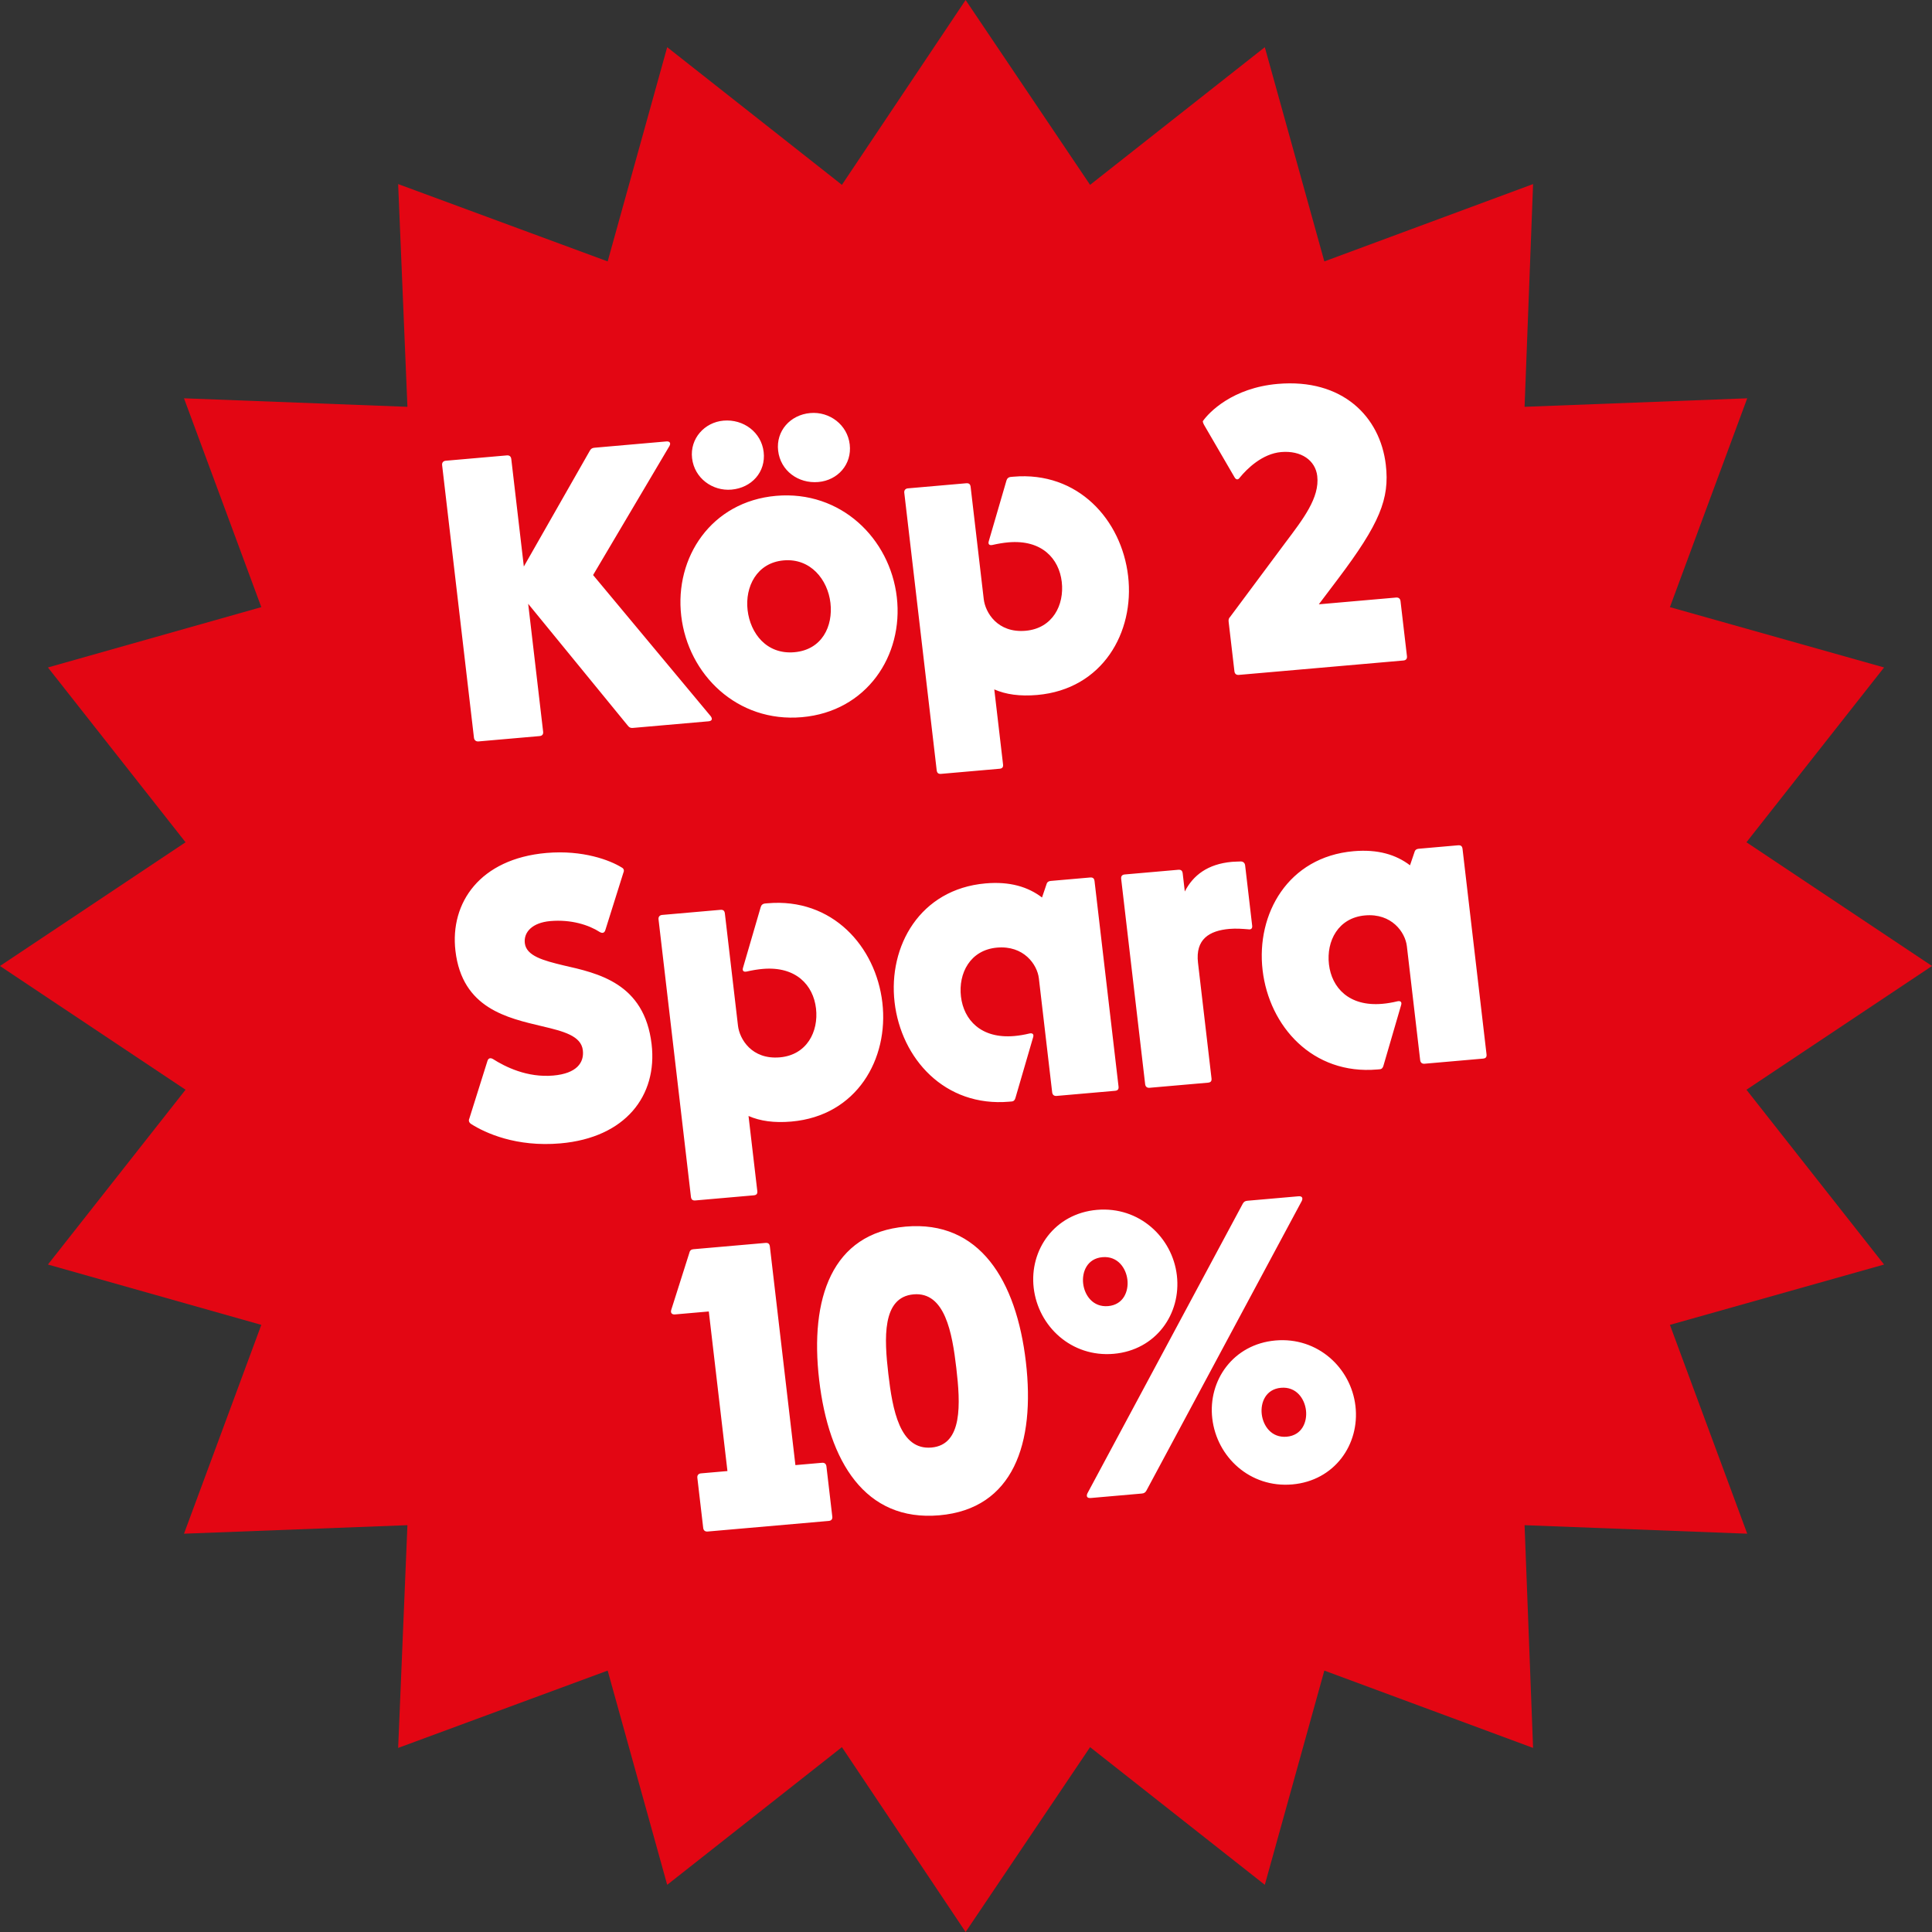 <svg xmlns="http://www.w3.org/2000/svg" fill="none" viewBox="0 0 335 335" height="335" width="335">
<rect x="0" y="0" width="335" height="335" fill="#333333" stroke="none"/>
<path fill="#E30613" d="M167.433 0L189.016 32.052L219.312 8.181L229.634 45.328L265.828 31.918L264.354 70.54L302.961 69.065L289.556 105.274L326.689 115.735L302.827 146.043L335 167.5L302.827 188.957L326.689 219.265L289.556 229.726L302.961 265.935L264.354 264.46L265.828 303.082L229.634 289.672L219.312 326.819L189.016 302.948L167.433 335L145.984 302.948L115.688 326.819L105.366 289.672L69.038 303.082L70.646 264.46L31.905 265.935L45.31 229.726L8.311 219.265L32.173 188.957L0 167.5L32.173 146.043L8.311 115.735L45.31 105.274L31.905 69.065L70.646 70.54L69.038 31.918L105.366 45.328L115.688 8.181L145.984 32.052L167.433 0Z"></path>
<path fill="white" d="M82.961 128.56C82.543 128.597 82.231 128.343 82.183 127.926L76.661 80.647C76.612 80.23 76.858 79.928 77.277 79.891L87.876 78.964C88.295 78.927 88.598 79.112 88.655 79.598L90.831 98.231L102.29 78.124C102.467 77.828 102.66 77.671 103.078 77.634L115.561 76.542C116.118 76.493 116.368 76.822 116.076 77.34L102.839 99.71L123.24 124.194C123.575 124.656 123.477 125.016 122.849 125.071L109.739 126.218C109.321 126.254 109.095 126.133 108.845 125.804L91.586 104.698L94.177 126.877C94.226 127.294 94.049 127.59 93.561 127.633L82.961 128.56ZM126.837 84.897C123.56 85.184 120.408 82.931 120.002 79.454C119.604 76.048 122.163 73.225 125.44 72.938C128.927 72.633 132.017 74.962 132.415 78.368C132.821 81.845 130.324 84.592 126.837 84.897ZM141.899 83.579C138.413 83.884 135.331 81.625 134.925 78.149C134.527 74.742 137.016 71.925 140.503 71.62C143.85 71.328 146.94 73.656 147.338 77.063C147.744 80.539 145.247 83.286 141.899 83.579ZM139.054 124.355C127.827 125.338 119.31 116.952 118.124 106.801C116.938 96.65 123.344 86.958 134.571 85.976C145.798 84.994 154.316 93.38 155.501 103.531C156.687 113.682 150.281 123.373 139.054 124.355ZM137.738 113.092C142.55 112.671 144.466 108.57 143.995 104.537C143.524 100.505 140.551 96.761 135.879 97.17C131.206 97.579 129.159 101.762 129.63 105.794C130.101 109.827 132.927 113.513 137.738 113.092ZM163.196 134.184C162.708 134.226 162.474 134.036 162.417 133.549L156.798 85.436C156.749 85.019 156.996 84.717 157.414 84.68L167.525 83.796C168.013 83.753 168.247 83.943 168.304 84.43L170.578 103.897C170.846 106.192 172.958 109.8 177.839 109.373C182.511 108.964 184.575 104.92 184.104 100.888C183.633 96.855 180.639 93.535 174.851 94.041C174.014 94.115 173.046 94.27 172.086 94.494C171.536 94.612 171.294 94.353 171.447 93.848L174.515 83.324C174.614 82.965 174.868 82.732 175.287 82.695L175.705 82.658C186.932 81.676 194.473 90.147 195.61 99.881C196.747 109.615 191.21 119.511 179.844 120.506C176.845 120.768 174.409 120.419 172.405 119.541L173.923 132.543C173.98 133.029 173.795 133.256 173.307 133.299L163.196 134.184ZM214.82 117.024C214.332 117.067 214.091 116.807 214.042 116.39L213.043 107.838C213.002 107.49 213.04 107.206 213.294 106.973L222.854 94.126C225.964 89.991 228.843 86.297 228.405 82.543C228.088 79.831 225.629 78.08 222.142 78.385C218.865 78.672 216.212 81.292 214.98 82.804C214.68 83.252 214.323 83.213 214.057 82.745L208.769 73.655C208.589 73.32 208.564 73.111 208.556 73.041C209.641 71.472 213.727 67.251 221.537 66.568C232.764 65.585 239.319 72.246 240.293 80.59C240.984 86.5 239.231 90.797 231.972 100.422L228.678 104.785L242.067 103.613C242.485 103.577 242.788 103.761 242.845 104.247L243.958 113.773C244.006 114.19 243.83 114.486 243.342 114.529L214.82 117.024ZM97.171 198.257C89.5 198.929 84.138 196.448 81.704 194.905C81.323 194.657 81.213 194.316 81.381 193.95L84.514 183.983C84.667 183.478 85.007 183.378 85.458 183.619C87.589 184.978 91.406 186.892 95.938 186.495C99.983 186.141 101.314 184.269 101.062 182.113C100.77 179.61 97.719 178.824 94.025 177.953C88.009 176.513 80.141 174.883 78.971 164.871C77.997 156.528 83.235 148.905 94.741 147.899C101.087 147.344 105.81 149.178 107.785 150.41C108.158 150.588 108.269 150.93 108.1 151.295L104.967 161.262C104.815 161.767 104.474 161.867 104.023 161.626C102.117 160.388 99.042 159.393 95.416 159.71C92.348 159.978 90.775 161.591 91.002 163.538C91.262 165.763 94.243 166.555 97.651 167.381C103.658 168.752 111.744 170.433 112.987 181.07C114.026 189.97 108.468 197.269 97.171 198.257ZM120.583 208.15C120.094 208.192 119.861 208.002 119.804 207.515L114.185 159.402C114.136 158.985 114.382 158.683 114.801 158.646L124.912 157.761C125.4 157.719 125.634 157.909 125.691 158.396L127.964 177.863C128.232 180.158 130.344 183.766 135.226 183.339C139.898 182.93 141.962 178.886 141.491 174.854C141.02 170.821 138.025 167.501 132.238 168.007C131.401 168.081 130.433 168.236 129.473 168.46C128.923 168.578 128.681 168.319 128.833 167.814L131.902 157.29C132 156.931 132.255 156.698 132.673 156.661L133.092 156.624C144.319 155.642 151.86 164.113 152.997 173.847C154.134 183.581 148.597 193.477 137.231 194.472C134.232 194.734 131.796 194.385 129.791 193.507L131.31 206.509C131.367 206.995 131.182 207.222 130.694 207.265L120.583 208.15ZM175.024 191.025C163.796 192.007 156.256 183.536 155.119 173.802C153.982 164.068 159.518 154.172 170.885 153.177C175.139 152.805 178.283 153.794 180.681 155.622L181.467 153.305C181.566 152.945 181.828 152.782 182.177 152.751L189.011 152.154C189.499 152.111 189.733 152.301 189.789 152.788L193.947 188.386C194.004 188.873 193.819 189.099 193.331 189.142L183.22 190.027C182.732 190.069 182.49 189.81 182.441 189.392L180.135 169.647C179.851 167.213 177.492 163.908 172.89 164.31C168.217 164.719 166.154 168.763 166.625 172.795C167.096 176.828 170.09 180.148 175.878 179.642C176.715 179.569 177.613 179.42 178.503 179.201C179.053 179.083 179.295 179.343 179.142 179.848L176.074 190.371C175.975 190.731 175.791 190.958 175.442 190.988L175.024 191.025ZM199.342 188.616C198.854 188.659 198.612 188.399 198.563 187.982L194.405 152.384C194.349 151.897 194.603 151.664 195.022 151.628L204.296 150.816C204.784 150.774 205.018 150.964 205.075 151.451L205.44 154.579C206.875 151.785 209.391 149.809 213.645 149.436C214.273 149.382 214.839 149.402 215.187 149.372C215.614 149.405 215.856 149.664 215.904 150.082L217.122 160.511C217.179 160.997 216.925 161.23 216.42 161.134C215.567 161.068 214.357 160.963 213.172 161.067C209.685 161.372 207.251 162.849 207.73 166.951L210.069 186.975C210.126 187.462 209.941 187.689 209.453 187.732L199.342 188.616ZM238.833 185.442C227.605 186.424 220.065 177.953 218.928 168.219C217.791 158.486 223.327 148.589 234.694 147.595C238.948 147.223 242.092 148.212 244.49 150.039L245.276 147.723C245.375 147.363 245.637 147.199 245.986 147.169L252.82 146.571C253.308 146.528 253.542 146.719 253.598 147.205L257.756 182.803C257.813 183.29 257.628 183.517 257.14 183.56L247.029 184.444C246.54 184.487 246.299 184.227 246.25 183.81L243.944 164.064C243.66 161.631 241.301 158.325 236.699 158.728C232.026 159.137 229.963 163.18 230.434 167.213C230.905 171.245 233.899 174.566 239.687 174.059C240.524 173.986 241.422 173.837 242.312 173.619C242.862 173.5 243.104 173.76 242.951 174.265L239.883 184.788C239.784 185.148 239.6 185.375 239.251 185.406L238.833 185.442ZM122.71 265.559C122.221 265.601 121.98 265.341 121.931 264.924L120.916 256.233C120.867 255.816 121.114 255.514 121.532 255.477L126.135 255.074L122.903 227.403L117.045 227.915C116.487 227.964 116.237 227.634 116.39 227.129L119.531 217.232C119.622 216.803 119.884 216.639 120.233 216.609L132.715 215.517C133.203 215.474 133.437 215.664 133.494 216.151L137.92 254.043L142.522 253.641C142.94 253.604 143.244 253.788 143.3 254.275L144.316 262.966C144.364 263.383 144.188 263.679 143.699 263.722L122.71 265.559ZM162.885 262.746C149.984 263.875 143.688 253.398 142.04 239.284C140.391 225.17 144.207 213.809 157.038 212.686C169.869 211.564 176.235 222.034 177.883 236.148C179.532 250.262 175.716 261.623 162.885 262.746ZM161.513 250.996C166.952 250.52 166.542 243.392 165.819 237.204C165.104 231.085 163.85 223.961 158.41 224.436C152.901 224.918 153.32 232.116 154.034 238.235C154.757 244.423 156.004 251.478 161.513 250.996ZM193.113 234.746C185.791 235.386 180.019 229.991 179.239 223.317C178.468 216.711 182.876 210.426 190.198 209.785C197.52 209.145 203.293 214.54 204.064 221.145C204.844 227.819 200.435 234.105 193.113 234.746ZM189.13 259.748C188.502 259.802 188.322 259.467 188.544 258.956L215.502 208.695C215.679 208.399 215.871 208.241 216.29 208.205L225.146 207.43C225.774 207.375 225.954 207.711 225.732 208.222L198.774 258.482C198.597 258.779 198.404 258.936 197.986 258.973L189.13 259.748ZM192.147 226.472C194.797 226.24 195.722 223.911 195.487 221.895C195.251 219.879 193.806 217.758 191.156 217.989C188.506 218.221 187.581 220.55 187.816 222.566C188.052 224.582 189.497 226.704 192.147 226.472ZM224.078 257.392C216.756 258.033 210.983 252.638 210.204 245.963C209.432 239.358 213.84 233.073 221.162 232.432C228.485 231.791 234.257 237.186 235.029 243.791C235.808 250.466 231.4 256.752 224.078 257.392ZM223.111 249.119C225.761 248.887 226.687 246.558 226.451 244.542C226.216 242.526 224.771 240.404 222.121 240.636C219.471 240.868 218.545 243.197 218.781 245.213C219.016 247.229 220.462 249.35 223.111 249.119Z"></path>
</svg>

